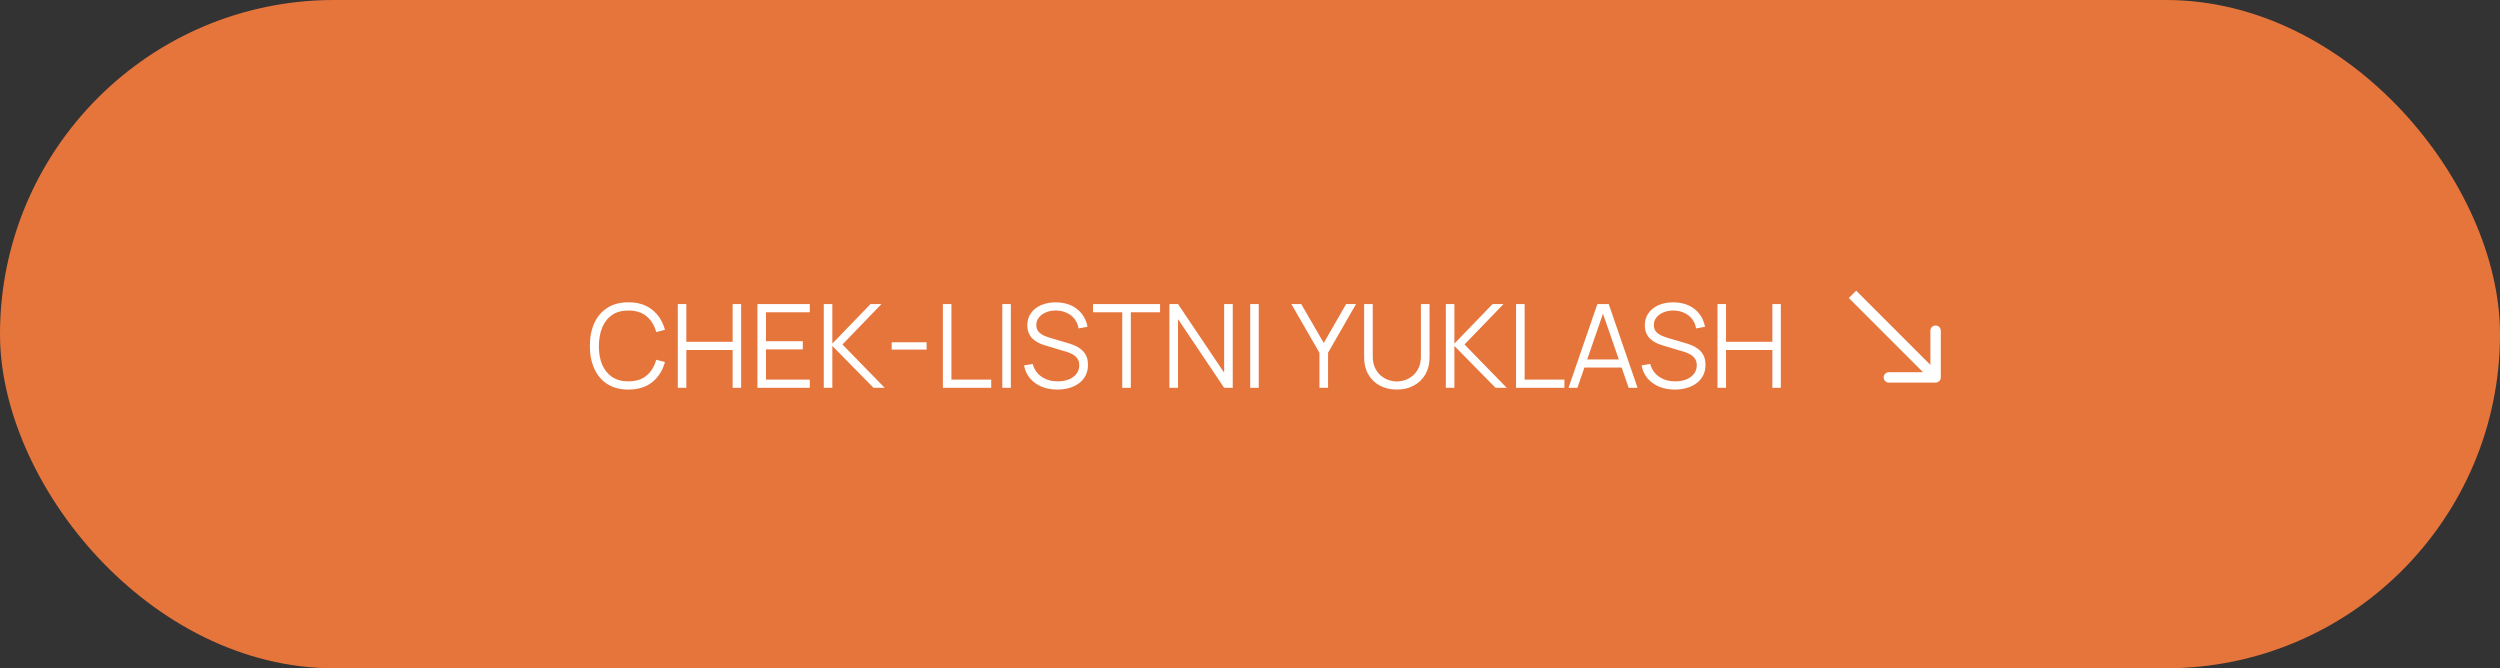 <?xml version="1.0" encoding="UTF-8"?> <svg xmlns="http://www.w3.org/2000/svg" width="722" height="193" viewBox="0 0 722 193" fill="none"><rect x="0" y="0" width="722" height="193" fill="#333333" stroke="none"/> <rect width="722" height="193" rx="96.5" fill="#E6753C"></rect> <path d="M181.486 112.504C179.078 112.504 177.045 111.972 175.388 110.908C173.73 109.833 172.476 108.349 171.625 106.456C170.773 104.563 170.348 102.379 170.348 99.904C170.348 97.429 170.773 95.245 171.625 93.352C172.476 91.459 173.73 89.981 175.388 88.917C177.045 87.842 179.078 87.304 181.486 87.304C184.297 87.304 186.593 88.026 188.374 89.471C190.155 90.905 191.376 92.831 192.037 95.25L189.517 95.906C189.001 93.99 188.077 92.473 186.745 91.353C185.412 90.233 183.659 89.673 181.486 89.673C179.593 89.673 178.02 90.104 176.765 90.966C175.511 91.829 174.565 93.033 173.926 94.578C173.299 96.113 172.974 97.888 172.952 99.904C172.941 101.92 173.249 103.695 173.876 105.23C174.514 106.764 175.466 107.968 176.732 108.842C178.009 109.704 179.593 110.135 181.486 110.135C183.659 110.135 185.412 109.575 186.745 108.455C188.077 107.324 189.001 105.806 189.517 103.902L192.037 104.558C191.376 106.977 190.155 108.909 188.374 110.354C186.593 111.787 184.297 112.504 181.486 112.504ZM195.743 112V87.808H198.213V98.711H211.586V87.808H214.039V112H211.586V101.08H198.213V112H195.743ZM218.745 112V87.808H233.865V90.177H221.215V98.543H231.849V100.912H221.215V109.631H233.865V112H218.745ZM237.907 112V87.808H240.377V99.232L251.415 87.808H254.573L243.3 99.484L255.497 112H252.271L240.377 99.904V112H237.907ZM257.521 100.962V98.846H267.601V100.962H257.521ZM272.303 112V87.808H274.772V109.631H286.264V112H272.303ZM289.464 112V87.808H291.933V112H289.464ZM305.37 112.504C303.679 112.504 302.156 112.224 300.8 111.664C299.456 111.093 298.342 110.286 297.457 109.245C296.584 108.203 296.012 106.966 295.744 105.532L298.264 105.112C298.667 106.68 299.518 107.912 300.817 108.808C302.116 109.693 303.668 110.135 305.471 110.135C306.658 110.135 307.722 109.95 308.663 109.581C309.604 109.2 310.343 108.662 310.88 107.968C311.418 107.274 311.687 106.45 311.687 105.498C311.687 104.871 311.575 104.339 311.351 103.902C311.127 103.454 310.83 103.085 310.46 102.794C310.091 102.502 309.688 102.262 309.251 102.071C308.814 101.87 308.388 101.707 307.974 101.584L301.842 99.753C301.103 99.54 300.42 99.271 299.792 98.946C299.165 98.61 298.616 98.213 298.146 97.754C297.687 97.283 297.328 96.734 297.071 96.107C296.813 95.48 296.684 94.763 296.684 93.957C296.684 92.59 297.043 91.409 297.76 90.412C298.476 89.415 299.456 88.648 300.7 88.11C301.943 87.573 303.36 87.31 304.95 87.321C306.563 87.321 308.002 87.606 309.268 88.178C310.544 88.749 311.597 89.566 312.426 90.63C313.255 91.683 313.804 92.932 314.072 94.377L311.485 94.847C311.317 93.794 310.931 92.882 310.326 92.109C309.721 91.336 308.948 90.742 308.008 90.328C307.078 89.902 306.053 89.684 304.933 89.673C303.847 89.673 302.878 89.858 302.027 90.227C301.187 90.586 300.52 91.078 300.028 91.706C299.535 92.333 299.288 93.05 299.288 93.856C299.288 94.674 299.512 95.329 299.96 95.822C300.42 96.314 300.98 96.701 301.64 96.981C302.312 97.261 302.962 97.49 303.589 97.67L308.327 99.064C308.82 99.198 309.396 99.394 310.057 99.652C310.729 99.898 311.379 100.257 312.006 100.727C312.644 101.186 313.171 101.791 313.585 102.542C314 103.292 314.207 104.244 314.207 105.398C314.207 106.518 313.983 107.52 313.535 108.405C313.098 109.29 312.476 110.034 311.67 110.639C310.875 111.244 309.94 111.703 308.864 112.017C307.8 112.342 306.636 112.504 305.37 112.504ZM324.109 112V90.177H315.659V87.808H335.029V90.177H326.579V112H324.109ZM337.723 112V87.808H340.21L353.532 107.632V87.808H356.018V112H353.532L340.21 92.159V112H337.723ZM361.061 112V87.808H363.53V112H361.061ZM381.056 112V101.87L372.941 87.808H375.797L382.299 99.047L388.767 87.808H391.623L383.542 101.87V112H381.056ZM403.405 112.504C401.557 112.504 399.922 112.123 398.5 111.362C397.089 110.6 395.98 109.525 395.173 108.136C394.367 106.747 393.964 105.123 393.964 103.264V87.825L396.45 87.808V102.945C396.45 104.199 396.663 105.286 397.089 106.204C397.514 107.111 398.069 107.862 398.752 108.455C399.446 109.038 400.202 109.469 401.02 109.749C401.837 110.029 402.633 110.169 403.405 110.169C404.189 110.169 404.99 110.029 405.808 109.749C406.625 109.469 407.376 109.038 408.059 108.455C408.742 107.862 409.297 107.111 409.722 106.204C410.148 105.286 410.361 104.199 410.361 102.945V87.808H412.847V103.264C412.847 105.123 412.444 106.747 411.637 108.136C410.831 109.514 409.717 110.589 408.294 111.362C406.883 112.123 405.253 112.504 403.405 112.504ZM417.556 112V87.808H420.026V99.232L431.063 87.808H434.222L422.949 99.484L435.146 112H431.92L420.026 99.904V112H417.556ZM437.842 112V87.808H440.312V109.631H451.803V112H437.842ZM452.987 112L461.32 87.808H464.596L472.928 112H470.358L462.445 89.186H463.42L455.557 112H452.987ZM456.7 106.137V103.818H469.199V106.137H456.7ZM483.706 112.504C482.015 112.504 480.492 112.224 479.136 111.664C477.792 111.093 476.678 110.286 475.793 109.245C474.92 108.203 474.348 106.966 474.08 105.532L476.6 105.112C477.003 106.68 477.854 107.912 479.153 108.808C480.452 109.693 482.004 110.135 483.807 110.135C484.994 110.135 486.058 109.95 486.999 109.581C487.94 109.2 488.679 108.662 489.216 107.968C489.754 107.274 490.023 106.45 490.023 105.498C490.023 104.871 489.911 104.339 489.687 103.902C489.463 103.454 489.166 103.085 488.796 102.794C488.427 102.502 488.024 102.262 487.587 102.071C487.15 101.87 486.724 101.707 486.31 101.584L480.178 99.753C479.439 99.54 478.756 99.271 478.128 98.946C477.501 98.61 476.952 98.213 476.482 97.754C476.023 97.283 475.664 96.734 475.407 96.107C475.149 95.48 475.02 94.763 475.02 93.957C475.02 92.59 475.379 91.409 476.096 90.412C476.812 89.415 477.792 88.648 479.036 88.11C480.279 87.573 481.696 87.31 483.286 87.321C484.899 87.321 486.338 87.606 487.604 88.178C488.88 88.749 489.933 89.566 490.762 90.63C491.591 91.683 492.14 92.932 492.408 94.377L489.821 94.847C489.653 93.794 489.267 92.882 488.662 92.109C488.057 91.336 487.284 90.742 486.344 90.328C485.414 89.902 484.389 89.684 483.269 89.673C482.183 89.673 481.214 89.858 480.363 90.227C479.523 90.586 478.856 91.078 478.364 91.706C477.871 92.333 477.624 93.05 477.624 93.856C477.624 94.674 477.848 95.329 478.296 95.822C478.756 96.314 479.316 96.701 479.976 96.981C480.648 97.261 481.298 97.49 481.925 97.67L486.663 99.064C487.156 99.198 487.732 99.394 488.393 99.652C489.065 99.898 489.715 100.257 490.342 100.727C490.98 101.186 491.507 101.791 491.921 102.542C492.336 103.292 492.543 104.244 492.543 105.398C492.543 106.518 492.319 107.52 491.871 108.405C491.434 109.29 490.812 110.034 490.006 110.639C489.211 111.244 488.276 111.703 487.2 112.017C486.136 112.342 484.972 112.504 483.706 112.504ZM496.011 112V87.808H498.48V98.711H511.853V87.808H514.306V112H511.853V101.08H498.48V112H496.011Z" fill="white"></path> <path d="M559 110.5C559.828 110.5 560.5 109.828 560.5 109V95.5C560.5 94.672 559.828 94 559 94C558.172 94 557.5 94.672 557.5 95.5V107.5L545.5 107.5C544.672 107.5 544 108.172 544 109C544 109.828 544.672 110.5 545.5 110.5H559ZM533.939 86.061L557.939 110.061L560.061 107.939L536.061 83.939L533.939 86.061Z" fill="white"></path> </svg> 
